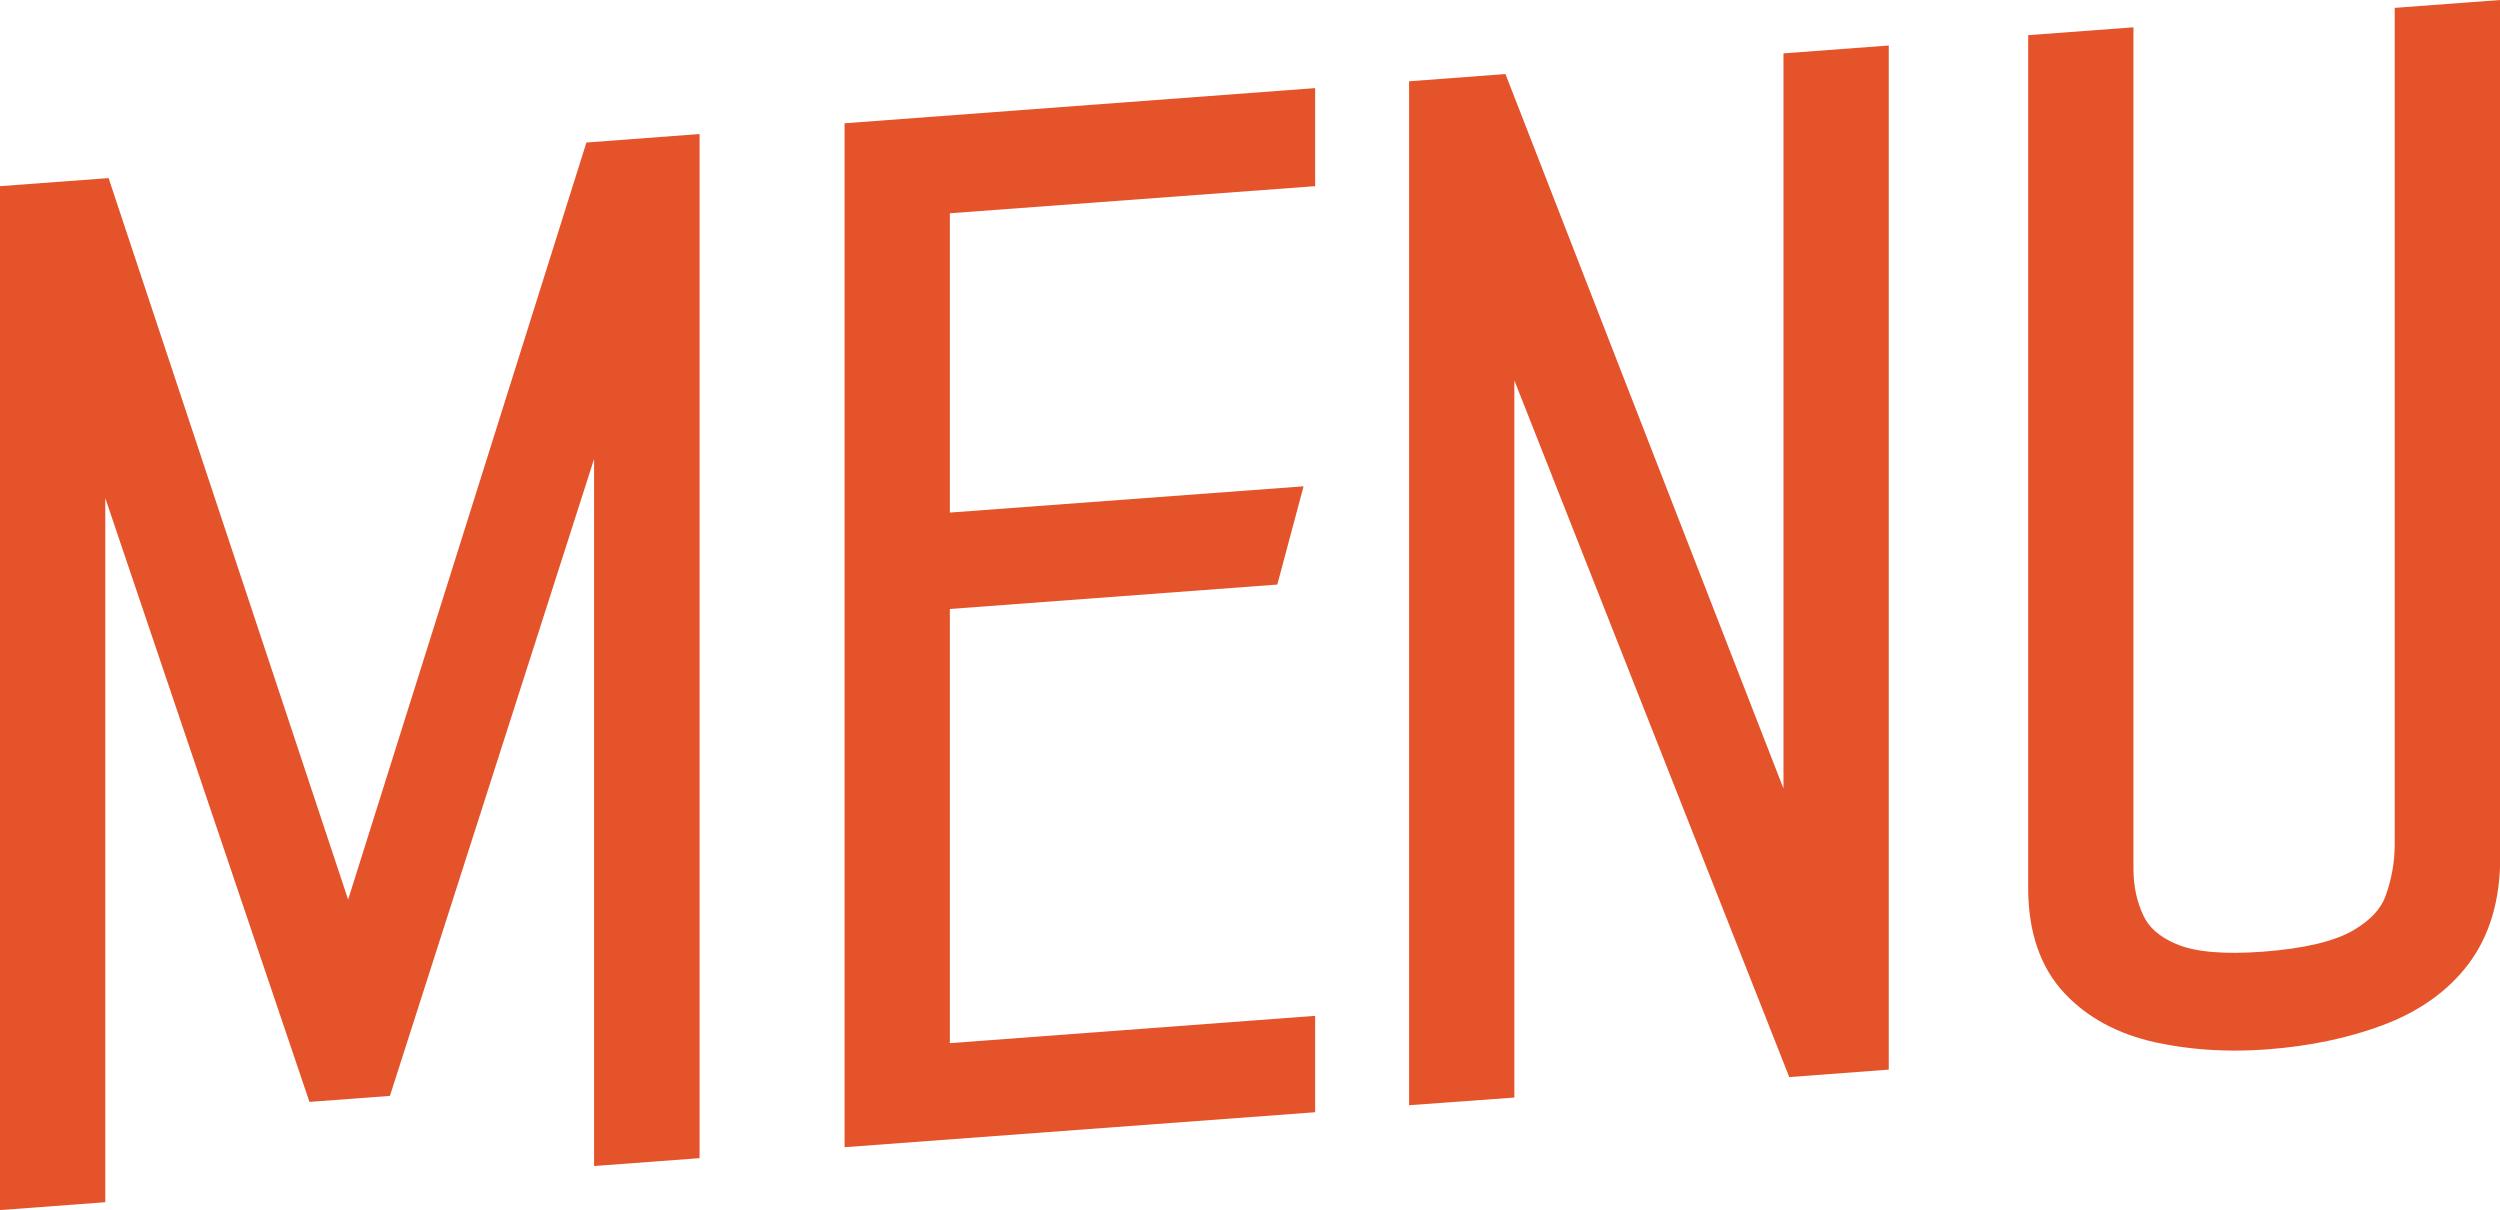 <?xml version="1.0" encoding="UTF-8"?><svg xmlns="http://www.w3.org/2000/svg" viewBox="0 0 120.86 58.5"><defs><style>.d{fill:#e5532a;}</style></defs><g id="a"/><g id="b"><g id="c"><g><polygon class="d" points="16.83 43.49 5.25 8.61 0 9 0 58.5 5.09 58.12 5.09 24.08 14.96 53.27 18.85 52.98 28.72 22.19 28.72 56.37 33.82 55.99 33.82 6.48 28.35 6.89 16.83 43.49"/><polygon class="d" points="40.83 55.46 63.58 53.77 63.58 49.11 45.92 50.43 45.92 29.44 61.75 28.26 63.02 23.51 45.92 24.78 45.92 10.31 63.58 9 63.58 4.26 40.83 5.96 40.83 55.46"/><polygon class="d" points="86.22 38.12 72.78 3.58 68.12 3.93 68.12 53.43 73.21 53.06 73.21 18.39 86.5 52.07 91.31 51.71 91.31 2.2 86.22 2.58 86.22 38.12"/><path class="d" d="M115.77,.38V40.85c0,.82-.15,1.65-.44,2.46-.23,.64-.74,1.18-1.55,1.66-.92,.54-2.4,.89-4.4,1.04-1.89,.14-3.3,.01-4.19-.38-.79-.34-1.3-.79-1.56-1.35-.33-.68-.49-1.45-.49-2.27V1.32l-5.09,.38V42.92c0,2.14,.59,3.85,1.75,5.09,1.1,1.18,2.58,1.98,4.4,2.38,1.19,.26,2.47,.4,3.81,.4,.52,0,1.06-.02,1.6-.06,2.02-.15,3.89-.54,5.53-1.15,1.79-.66,3.2-1.66,4.19-2.97,1.02-1.35,1.54-3.08,1.54-5.16V0l-5.09,.38Z"/></g></g></g></svg>